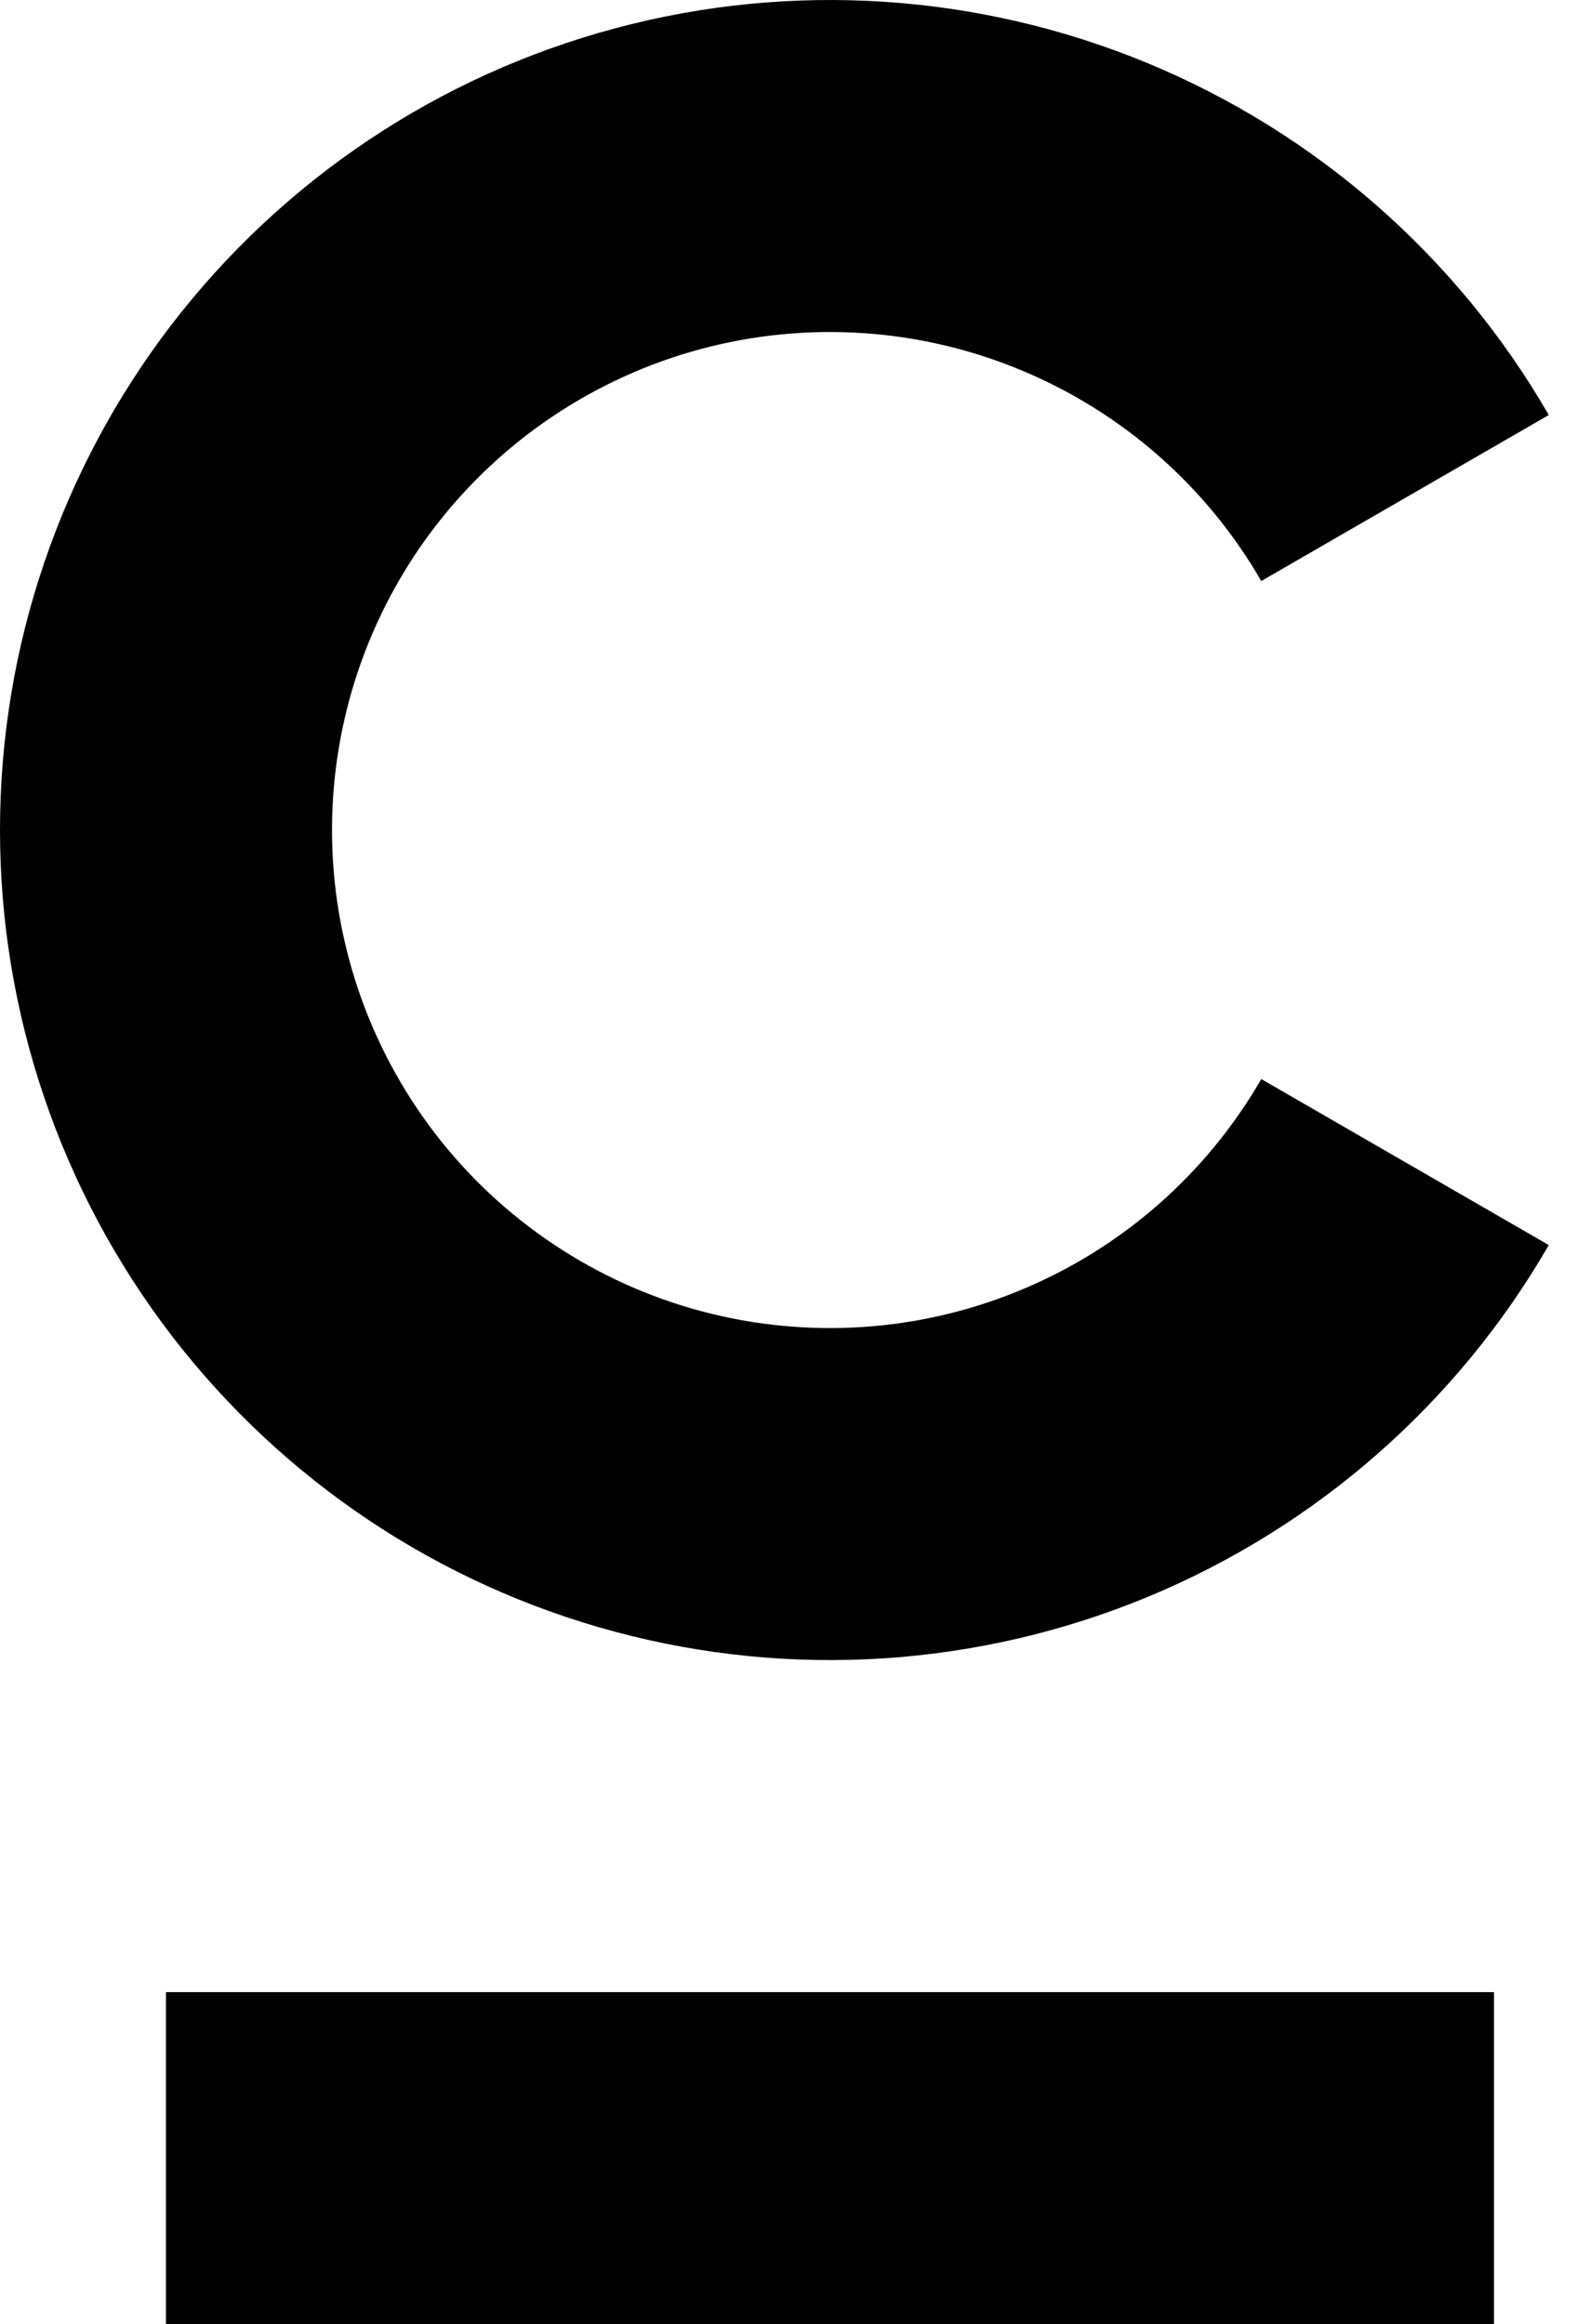<svg width="19" height="28" viewBox="0 0 19 28" fill="none" xmlns="http://www.w3.org/2000/svg">
<path d="M18.66 15C17.56 16.906 15.861 18.396 13.827 19.239C11.793 20.081 9.538 20.229 7.412 19.659C5.285 19.09 3.407 17.834 2.066 16.088C0.726 14.341 2.01183e-07 12.201 0 10C-2.01183e-07 7.799 0.726 5.659 2.066 3.912C3.407 2.166 5.285 0.91 7.412 0.341C9.538 -0.229 11.793 -0.081 13.827 0.761C15.861 1.604 17.56 3.094 18.66 5L15.196 7C14.536 5.856 13.516 4.962 12.296 4.457C11.076 3.951 9.723 3.863 8.447 4.204C7.171 4.546 6.044 5.3 5.24 6.347C4.436 7.395 4 8.679 4 10C4 11.321 4.436 12.605 5.24 13.653C6.044 14.7 7.171 15.454 8.447 15.796C9.723 16.137 11.076 16.049 12.296 15.543C13.516 15.038 14.536 14.144 15.196 13L18.66 15Z" fill="black"/>
<path d="M2 24H18V28H2V24Z" fill="black"/>
</svg>
